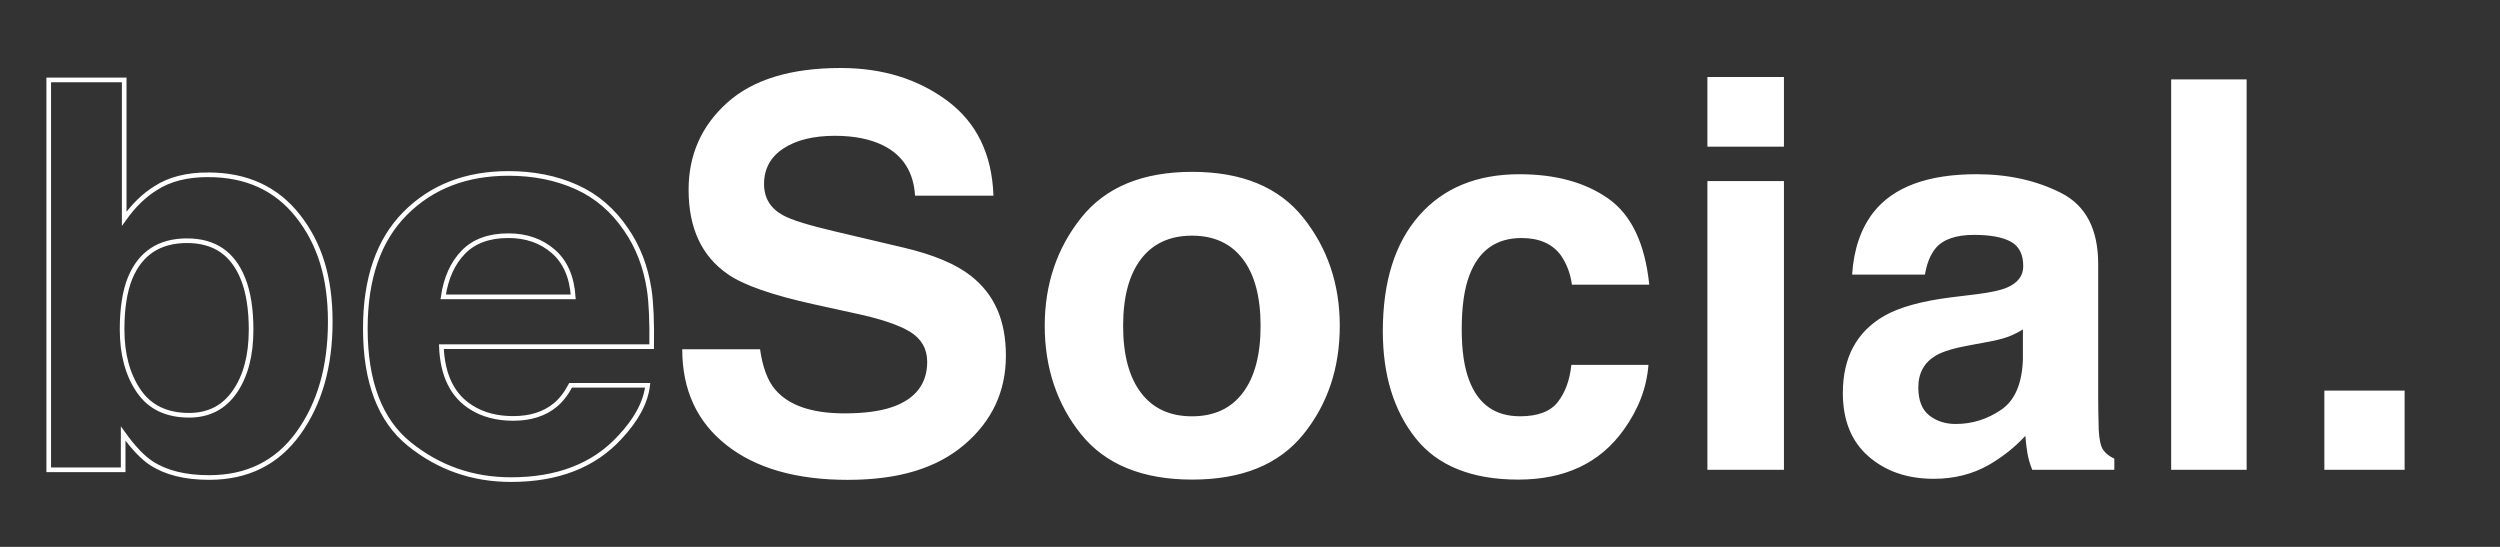<svg xmlns="http://www.w3.org/2000/svg" id="Ebene_1" viewBox="0 0 1078.47 235.9"><rect x="0" y="0" width="1078.47" height="235.9" fill="#333333" stroke="none"/><defs><style>.cls-1{fill:#fff;}.cls-2{fill:none;stroke:#fff;stroke-miterlimit:14.64;stroke-width:2px;}</style></defs><path class="cls-1" d="m1002.7,202.67h34.62v-34.16h-34.62v34.16Zm-33.53-168.42h-32.56v168.42h32.56V34.26Zm-127.57,94.03c-12.66,1.6-22.25,4.27-28.78,8-11.89,6.86-17.84,17.94-17.84,33.25,0,11.81,3.7,20.93,11.09,27.36,7.39,6.44,16.76,9.66,28.1,9.66,8.89,0,16.86-2.02,23.91-6.06,5.9-3.43,11.11-7.58,15.63-12.45.23,2.82.53,5.33.91,7.54.38,2.21,1.07,4.57,2.06,7.08h35.42v-4.8c-2.13-.99-3.73-2.24-4.8-3.77-1.07-1.52-1.71-4.42-1.94-8.68-.15-5.64-.23-10.44-.23-14.4v-57.13c0-15.01-5.32-25.21-15.95-30.62-10.63-5.41-22.8-8.11-36.49-8.11-21.04,0-35.88,5.48-44.52,16.45-5.43,7.01-8.49,15.96-9.18,26.85h31.42c.77-4.8,2.32-8.61,4.63-11.42,3.24-3.81,8.76-5.71,16.56-5.71,6.95,0,12.22.97,15.81,2.91,3.59,1.94,5.39,5.47,5.39,10.57,0,4.19-2.34,7.27-7.02,9.25-2.61,1.14-6.94,2.1-13.01,2.86l-11.16,1.37Zm31.08,25.94c-.23,10.89-3.34,18.4-9.34,22.51-5.99,4.11-12.55,6.17-19.67,6.17-4.49,0-8.3-1.24-11.43-3.71-3.13-2.47-4.7-6.49-4.7-12.05,0-6.24,2.56-10.85,7.69-13.83,3.03-1.75,8.02-3.24,14.97-4.46l7.41-1.37c3.71-.69,6.62-1.43,8.74-2.23,2.12-.8,4.23-1.85,6.31-3.14v12.11Zm-136.13,48.44h33.02v-124.54h-33.02v124.54Zm33.02-169.44h-33.02v30.05h33.02v-30.05Zm-58.1,89.58c-1.83-17.75-7.72-30.12-17.67-37.13-9.95-7.01-22.74-10.51-38.37-10.51-18.38,0-32.79,5.94-43.23,17.82s-15.67,28.51-15.67,49.87c0,18.93,4.73,34.34,14.18,46.22,9.45,11.88,24.21,17.82,44.26,17.82s35.19-7.12,45.4-21.37c6.4-8.84,9.99-18.2,10.75-28.11h-33.25c-.69,6.55-2.64,11.88-5.84,16-3.21,4.11-8.63,6.17-16.26,6.17-10.77,0-18.1-5.18-21.99-15.54-2.14-5.54-3.21-12.88-3.21-22,0-9.57,1.07-17.25,3.21-23.02,4.04-10.89,11.57-16.34,22.56-16.34,7.71,0,13.4,2.51,17.06,7.54,2.52,3.73,4.09,7.92,4.7,12.57h33.36Zm-133.51,17.77c0-17.96-5.26-33.52-15.77-46.69-10.51-13.17-26.47-19.75-47.87-19.75s-37.36,6.58-47.87,19.75c-10.51,13.17-15.77,28.73-15.77,46.69s5.26,33.89,15.77,46.86c10.51,12.98,26.47,19.46,47.87,19.46s37.36-6.49,47.87-19.46c10.51-12.98,15.77-28.6,15.77-46.86m-63.76,39.02c-9.52,0-16.85-3.38-21.99-10.15-5.14-6.77-7.71-16.39-7.71-28.87s2.57-22.08,7.71-28.81c5.14-6.73,12.47-10.1,21.99-10.1s16.83,3.37,21.94,10.1c5.1,6.73,7.66,16.33,7.66,28.81s-2.55,22.1-7.66,28.87c-5.1,6.77-12.42,10.15-21.94,10.15m-219.89-28.91c0,17.52,6.35,31.29,19.05,41.3,12.7,10.02,30.14,15.02,52.32,15.02s38.51-5.08,50.41-15.25c11.9-10.17,17.84-22.95,17.84-38.33s-5.02-26.47-15.06-34.39c-6.47-5.1-16.17-9.18-29.13-12.23l-29.56-6.97c-11.4-2.67-18.86-4.99-22.38-6.97-5.47-2.97-8.2-7.47-8.2-13.48,0-6.55,2.77-11.65,8.32-15.31,5.55-3.66,12.96-5.49,22.26-5.49,8.36,0,15.34,1.41,20.97,4.23,8.43,4.27,12.96,11.46,13.59,21.59h33.82c-.62-17.9-7.27-31.55-19.95-40.96-12.69-9.41-28.01-14.11-45.98-14.11-21.51,0-37.82,4.99-48.93,14.97-11.1,9.98-16.65,22.51-16.65,37.59,0,16.53,5.67,28.68,17.02,36.45,6.7,4.65,19.01,8.95,36.93,12.91l18.23,4c10.67,2.28,18.47,4.91,23.38,7.88,4.91,3.05,7.37,7.35,7.37,12.91,0,9.52-5.02,16.04-15.05,19.54-5.29,1.83-12.17,2.74-20.65,2.74-14.15,0-24.15-3.46-29.98-10.4-3.19-3.81-5.33-9.56-6.42-17.25h-33.59Z"></path><path class="cls-2" d="m219.3,74.82c-18.25,0-33.1,5.76-44.54,17.27-11.44,11.51-17.16,28.06-17.16,49.63,0,23.02,6.33,39.64,19,49.86,12.67,10.21,27.29,15.32,43.87,15.32,20.08,0,35.7-6.06,46.86-18.17,7.17-7.62,11.2-15.12,12.07-22.51h-33.24c-1.94,3.66-4.17,6.51-6.7,8.57-4.64,3.81-10.66,5.71-18.08,5.71-7,0-12.98-1.56-17.95-4.68-8.18-5.03-12.52-13.79-13.02-26.28h90.71c.16-10.76-.2-18.99-1.07-24.72-1.51-9.76-4.82-18.35-9.92-25.75-5.66-8.39-12.83-14.53-21.52-18.42-8.69-3.89-18.45-5.84-29.29-5.84Zm.01,26.85c7.68,0,14.12,2.24,19.31,6.72,5.19,4.47,8.08,11.03,8.67,19.68h-56.1c1.18-8.11,4.07-14.53,8.68-19.28,4.6-4.74,11.08-7.12,19.44-7.12Zm-137.73,77.47c-9.75,0-17.01-3.5-21.77-10.51-4.76-7.01-7.14-15.84-7.14-26.51,0-9.06,1.15-16.45,3.46-22.17,4.45-10.74,12.63-16.11,24.54-16.11s19.81,5.49,24.19,16.45c2.3,5.79,3.46,13.1,3.46,21.94,0,11.04-2.34,19.96-7.03,26.74-4.68,6.78-11.25,10.17-19.7,10.17Zm8.22-103.75c-9.12,0-16.64,1.9-22.54,5.71-4.99,3.05-9.55,7.47-13.68,13.25v-59.87H21.02v168.19h32.11v-15.65c4.36,6.1,8.42,10.36,12.17,12.8,6.28,4.11,14.58,6.17,24.92,6.17,16.46,0,29.29-6.36,38.47-19.08,9.19-12.72,13.78-28.75,13.78-48.1s-4.66-33.89-13.97-45.7c-9.32-11.81-22.21-17.71-38.7-17.71Z"></path></svg>